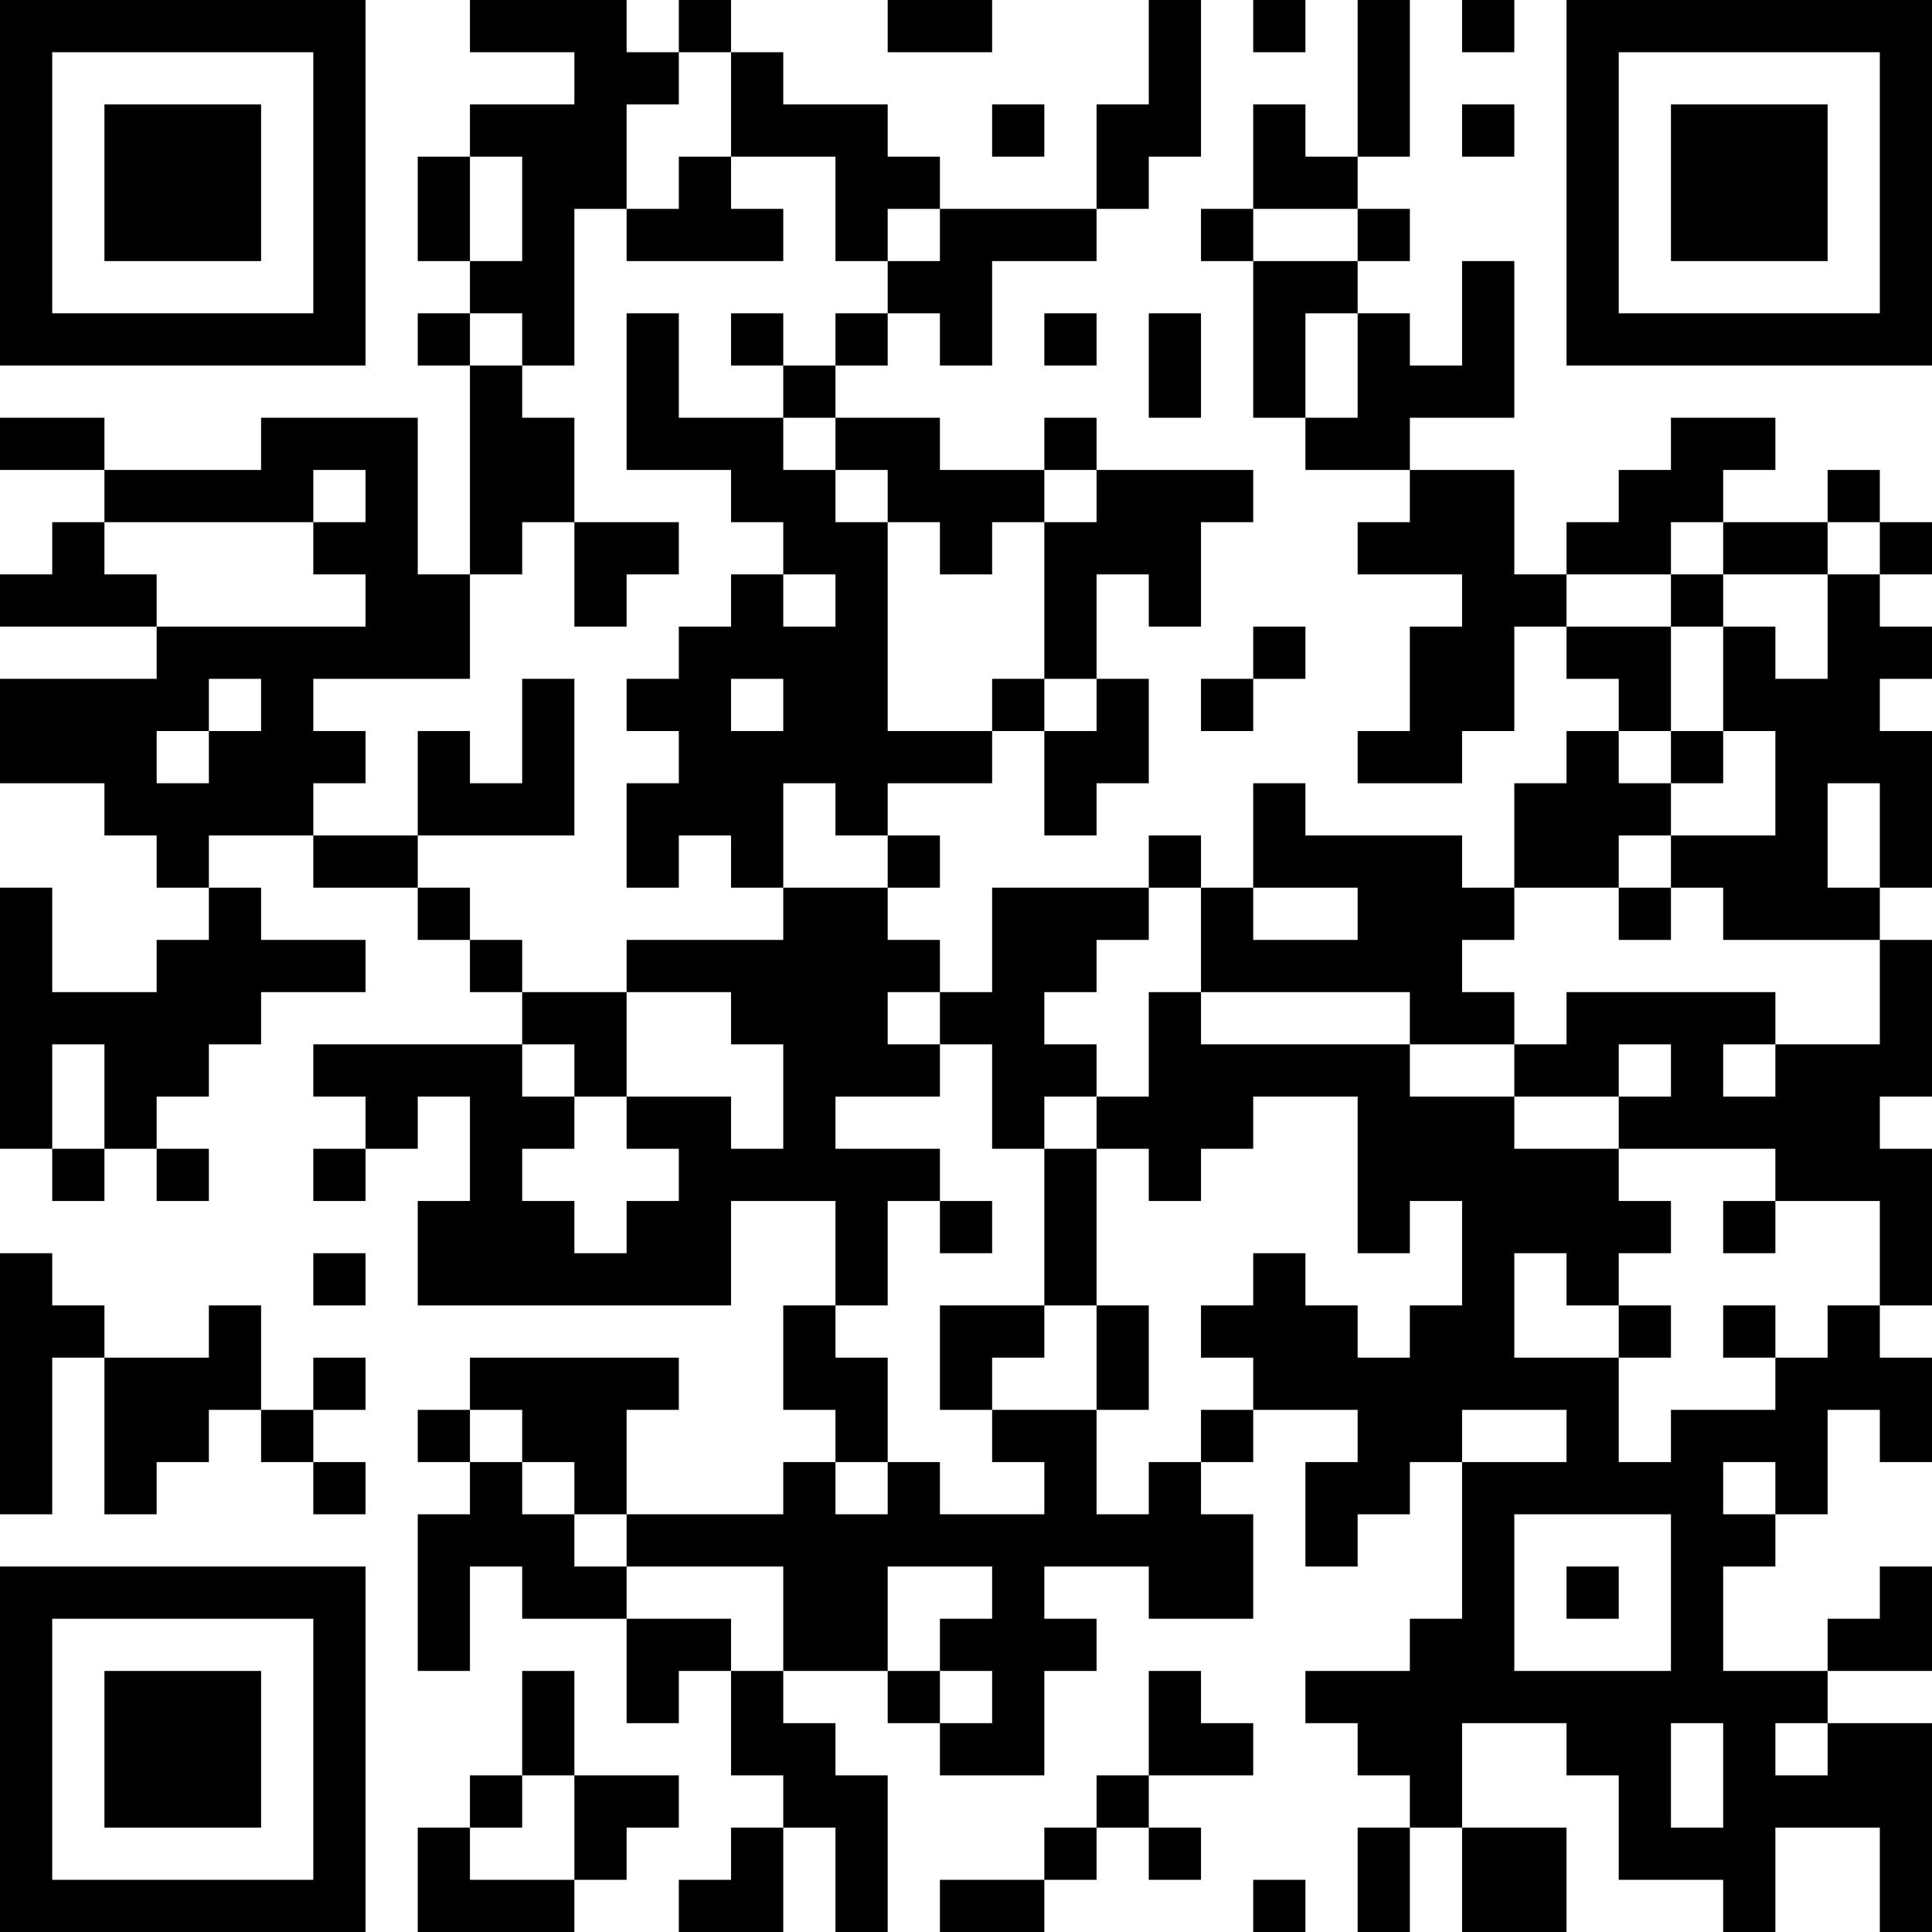 <?xml version="1.0" encoding="UTF-8"?>
<svg xmlns="http://www.w3.org/2000/svg" version="1.1" width="400" height="400" viewBox="0 0 400 400"><rect x="0" y="0" width="400" height="400" fill="#ffffff"/><g transform="scale(10.811)"><g transform="translate(0,0)"><path fill-rule="evenodd" d="M9 0L9 1L11 1L11 2L9 2L9 3L8 3L8 5L9 5L9 6L8 6L8 7L9 7L9 11L8 11L8 8L5 8L5 9L2 9L2 8L0 8L0 9L2 9L2 10L1 10L1 11L0 11L0 12L3 12L3 13L0 13L0 15L2 15L2 16L3 16L3 17L4 17L4 18L3 18L3 19L1 19L1 17L0 17L0 22L1 22L1 23L2 23L2 22L3 22L3 23L4 23L4 22L3 22L3 21L4 21L4 20L5 20L5 19L7 19L7 18L5 18L5 17L4 17L4 16L6 16L6 17L8 17L8 18L9 18L9 19L10 19L10 20L6 20L6 21L7 21L7 22L6 22L6 23L7 23L7 22L8 22L8 21L9 21L9 23L8 23L8 25L14 25L14 23L16 23L16 25L15 25L15 27L16 27L16 28L15 28L15 29L12 29L12 27L13 27L13 26L9 26L9 27L8 27L8 28L9 28L9 29L8 29L8 32L9 32L9 30L10 30L10 31L12 31L12 33L13 33L13 32L14 32L14 34L15 34L15 35L14 35L14 36L13 36L13 37L15 37L15 35L16 35L16 37L17 37L17 34L16 34L16 33L15 33L15 32L17 32L17 33L18 33L18 34L20 34L20 32L21 32L21 31L20 31L20 30L22 30L22 31L24 31L24 29L23 29L23 28L24 28L24 27L26 27L26 28L25 28L25 30L26 30L26 29L27 29L27 28L28 28L28 31L27 31L27 32L25 32L25 33L26 33L26 34L27 34L27 35L26 35L26 37L27 37L27 35L28 35L28 37L30 37L30 35L28 35L28 33L30 33L30 34L31 34L31 36L33 36L33 37L34 37L34 35L36 35L36 37L37 37L37 33L35 33L35 32L37 32L37 30L36 30L36 31L35 31L35 32L33 32L33 30L34 30L34 29L35 29L35 27L36 27L36 28L37 28L37 26L36 26L36 25L37 25L37 22L36 22L36 21L37 21L37 18L36 18L36 17L37 17L37 14L36 14L36 13L37 13L37 12L36 12L36 11L37 11L37 10L36 10L36 9L35 9L35 10L33 10L33 9L34 9L34 8L32 8L32 9L31 9L31 10L30 10L30 11L29 11L29 9L27 9L27 8L29 8L29 5L28 5L28 7L27 7L27 6L26 6L26 5L27 5L27 4L26 4L26 3L27 3L27 0L26 0L26 3L25 3L25 2L24 2L24 4L23 4L23 5L24 5L24 8L25 8L25 9L27 9L27 10L26 10L26 11L28 11L28 12L27 12L27 14L26 14L26 15L28 15L28 14L29 14L29 12L30 12L30 13L31 13L31 14L30 14L30 15L29 15L29 17L28 17L28 16L25 16L25 15L24 15L24 17L23 17L23 16L22 16L22 17L19 17L19 19L18 19L18 18L17 18L17 17L18 17L18 16L17 16L17 15L19 15L19 14L20 14L20 16L21 16L21 15L22 15L22 13L21 13L21 11L22 11L22 12L23 12L23 10L24 10L24 9L21 9L21 8L20 8L20 9L18 9L18 8L16 8L16 7L17 7L17 6L18 6L18 7L19 7L19 5L21 5L21 4L22 4L22 3L23 3L23 0L22 0L22 2L21 2L21 4L18 4L18 3L17 3L17 2L15 2L15 1L14 1L14 0L13 0L13 1L12 1L12 0ZM17 0L17 1L19 1L19 0ZM24 0L24 1L25 1L25 0ZM28 0L28 1L29 1L29 0ZM13 1L13 2L12 2L12 4L11 4L11 7L10 7L10 6L9 6L9 7L10 7L10 8L11 8L11 10L10 10L10 11L9 11L9 13L6 13L6 14L7 14L7 15L6 15L6 16L8 16L8 17L9 17L9 18L10 18L10 19L12 19L12 21L11 21L11 20L10 20L10 21L11 21L11 22L10 22L10 23L11 23L11 24L12 24L12 23L13 23L13 22L12 22L12 21L14 21L14 22L15 22L15 20L14 20L14 19L12 19L12 18L15 18L15 17L17 17L17 16L16 16L16 15L15 15L15 17L14 17L14 16L13 16L13 17L12 17L12 15L13 15L13 14L12 14L12 13L13 13L13 12L14 12L14 11L15 11L15 12L16 12L16 11L15 11L15 10L14 10L14 9L12 9L12 6L13 6L13 8L15 8L15 9L16 9L16 10L17 10L17 14L19 14L19 13L20 13L20 14L21 14L21 13L20 13L20 10L21 10L21 9L20 9L20 10L19 10L19 11L18 11L18 10L17 10L17 9L16 9L16 8L15 8L15 7L16 7L16 6L17 6L17 5L18 5L18 4L17 4L17 5L16 5L16 3L14 3L14 1ZM19 2L19 3L20 3L20 2ZM28 2L28 3L29 3L29 2ZM9 3L9 5L10 5L10 3ZM13 3L13 4L12 4L12 5L15 5L15 4L14 4L14 3ZM24 4L24 5L26 5L26 4ZM14 6L14 7L15 7L15 6ZM20 6L20 7L21 7L21 6ZM22 6L22 8L23 8L23 6ZM25 6L25 8L26 8L26 6ZM6 9L6 10L2 10L2 11L3 11L3 12L7 12L7 11L6 11L6 10L7 10L7 9ZM11 10L11 12L12 12L12 11L13 11L13 10ZM32 10L32 11L30 11L30 12L32 12L32 14L31 14L31 15L32 15L32 16L31 16L31 17L29 17L29 18L28 18L28 19L29 19L29 20L27 20L27 19L23 19L23 17L22 17L22 18L21 18L21 19L20 19L20 20L21 20L21 21L20 21L20 22L19 22L19 20L18 20L18 19L17 19L17 20L18 20L18 21L16 21L16 22L18 22L18 23L17 23L17 25L16 25L16 26L17 26L17 28L16 28L16 29L17 29L17 28L18 28L18 29L20 29L20 28L19 28L19 27L21 27L21 29L22 29L22 28L23 28L23 27L24 27L24 26L23 26L23 25L24 25L24 24L25 24L25 25L26 25L26 26L27 26L27 25L28 25L28 23L27 23L27 24L26 24L26 21L24 21L24 22L23 22L23 23L22 23L22 22L21 22L21 21L22 21L22 19L23 19L23 20L27 20L27 21L29 21L29 22L31 22L31 23L32 23L32 24L31 24L31 25L30 25L30 24L29 24L29 26L31 26L31 28L32 28L32 27L34 27L34 26L35 26L35 25L36 25L36 23L34 23L34 22L31 22L31 21L32 21L32 20L31 20L31 21L29 21L29 20L30 20L30 19L34 19L34 20L33 20L33 21L34 21L34 20L36 20L36 18L33 18L33 17L32 17L32 16L34 16L34 14L33 14L33 12L34 12L34 13L35 13L35 11L36 11L36 10L35 10L35 11L33 11L33 10ZM32 11L32 12L33 12L33 11ZM24 12L24 13L23 13L23 14L24 14L24 13L25 13L25 12ZM4 13L4 14L3 14L3 15L4 15L4 14L5 14L5 13ZM10 13L10 15L9 15L9 14L8 14L8 16L11 16L11 13ZM14 13L14 14L15 14L15 13ZM32 14L32 15L33 15L33 14ZM35 15L35 17L36 17L36 15ZM24 17L24 18L26 18L26 17ZM31 17L31 18L32 18L32 17ZM1 20L1 22L2 22L2 20ZM20 22L20 25L18 25L18 27L19 27L19 26L20 26L20 25L21 25L21 27L22 27L22 25L21 25L21 22ZM18 23L18 24L19 24L19 23ZM33 23L33 24L34 24L34 23ZM0 24L0 29L1 29L1 26L2 26L2 29L3 29L3 28L4 28L4 27L5 27L5 28L6 28L6 29L7 29L7 28L6 28L6 27L7 27L7 26L6 26L6 27L5 27L5 25L4 25L4 26L2 26L2 25L1 25L1 24ZM6 24L6 25L7 25L7 24ZM31 25L31 26L32 26L32 25ZM33 25L33 26L34 26L34 25ZM9 27L9 28L10 28L10 29L11 29L11 30L12 30L12 31L14 31L14 32L15 32L15 30L12 30L12 29L11 29L11 28L10 28L10 27ZM28 27L28 28L30 28L30 27ZM33 28L33 29L34 29L34 28ZM29 29L29 32L32 32L32 29ZM17 30L17 32L18 32L18 33L19 33L19 32L18 32L18 31L19 31L19 30ZM30 30L30 31L31 31L31 30ZM10 32L10 34L9 34L9 35L8 35L8 37L11 37L11 36L12 36L12 35L13 35L13 34L11 34L11 32ZM22 32L22 34L21 34L21 35L20 35L20 36L18 36L18 37L20 37L20 36L21 36L21 35L22 35L22 36L23 36L23 35L22 35L22 34L24 34L24 33L23 33L23 32ZM32 33L32 35L33 35L33 33ZM34 33L34 34L35 34L35 33ZM10 34L10 35L9 35L9 36L11 36L11 34ZM24 36L24 37L25 37L25 36ZM0 0L0 7L7 7L7 0ZM1 1L1 6L6 6L6 1ZM2 2L2 5L5 5L5 2ZM30 0L30 7L37 7L37 0ZM31 1L31 6L36 6L36 1ZM32 2L32 5L35 5L35 2ZM0 30L0 37L7 37L7 30ZM1 31L1 36L6 36L6 31ZM2 32L2 35L5 35L5 32Z" fill="#000000"/></g></g></svg>
